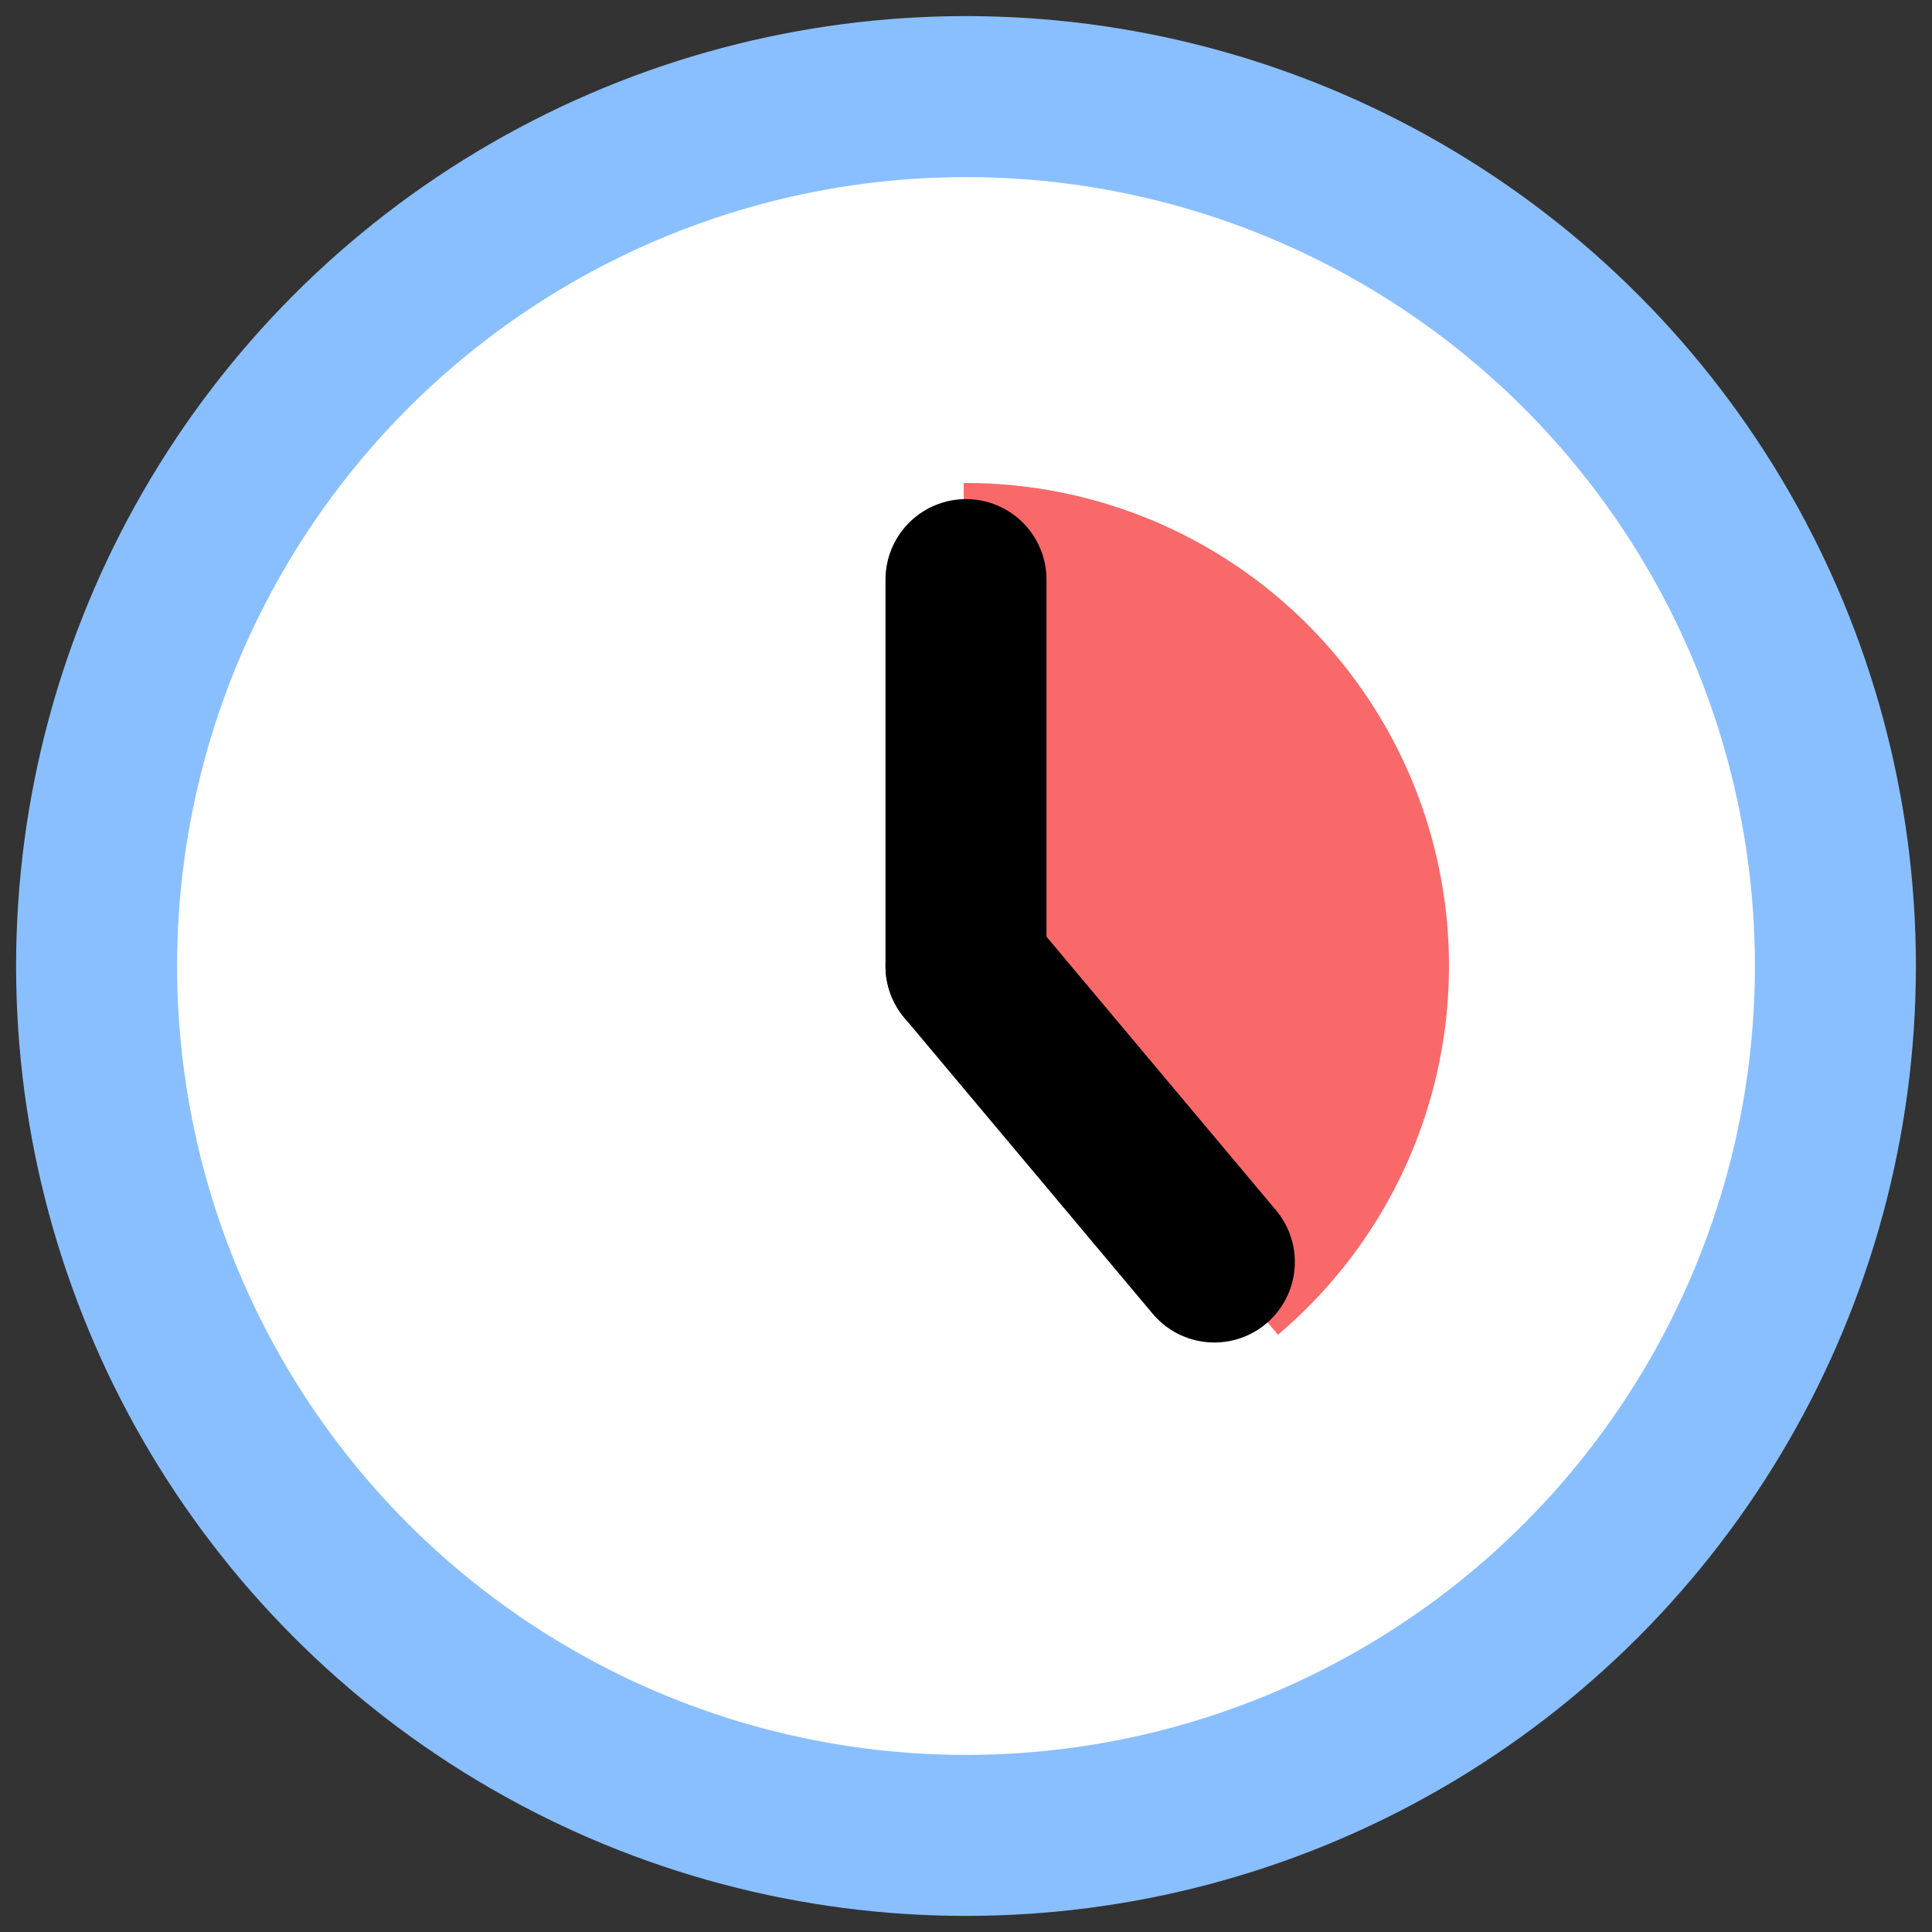 <svg width="24" height="24" viewBox="0 0 24 24" fill="none" xmlns="http://www.w3.org/2000/svg">
<rect x="0" y="0" width="24" height="24" fill="#333333" stroke="none"/>
<circle cx="12" cy="12" r="10.8" fill="white" stroke="#89BFFF" stroke-width="2"/>
<path d="M15.876 16.58C16.816 15.784 17.489 14.718 17.802 13.527C18.116 12.336 18.055 11.078 17.629 9.922C17.202 8.767 16.43 7.771 15.418 7.069C14.406 6.367 13.202 5.994 11.971 6L12 12L15.876 16.58Z" fill="#FA6969"/>
<path d="M12 12V7.2" stroke="black" stroke-width="2" stroke-linecap="round" stroke-linejoin="round"/>
<path d="M12 12L15.085 15.677" stroke="black" stroke-width="2" stroke-linecap="round" stroke-linejoin="round"/>
</svg>
